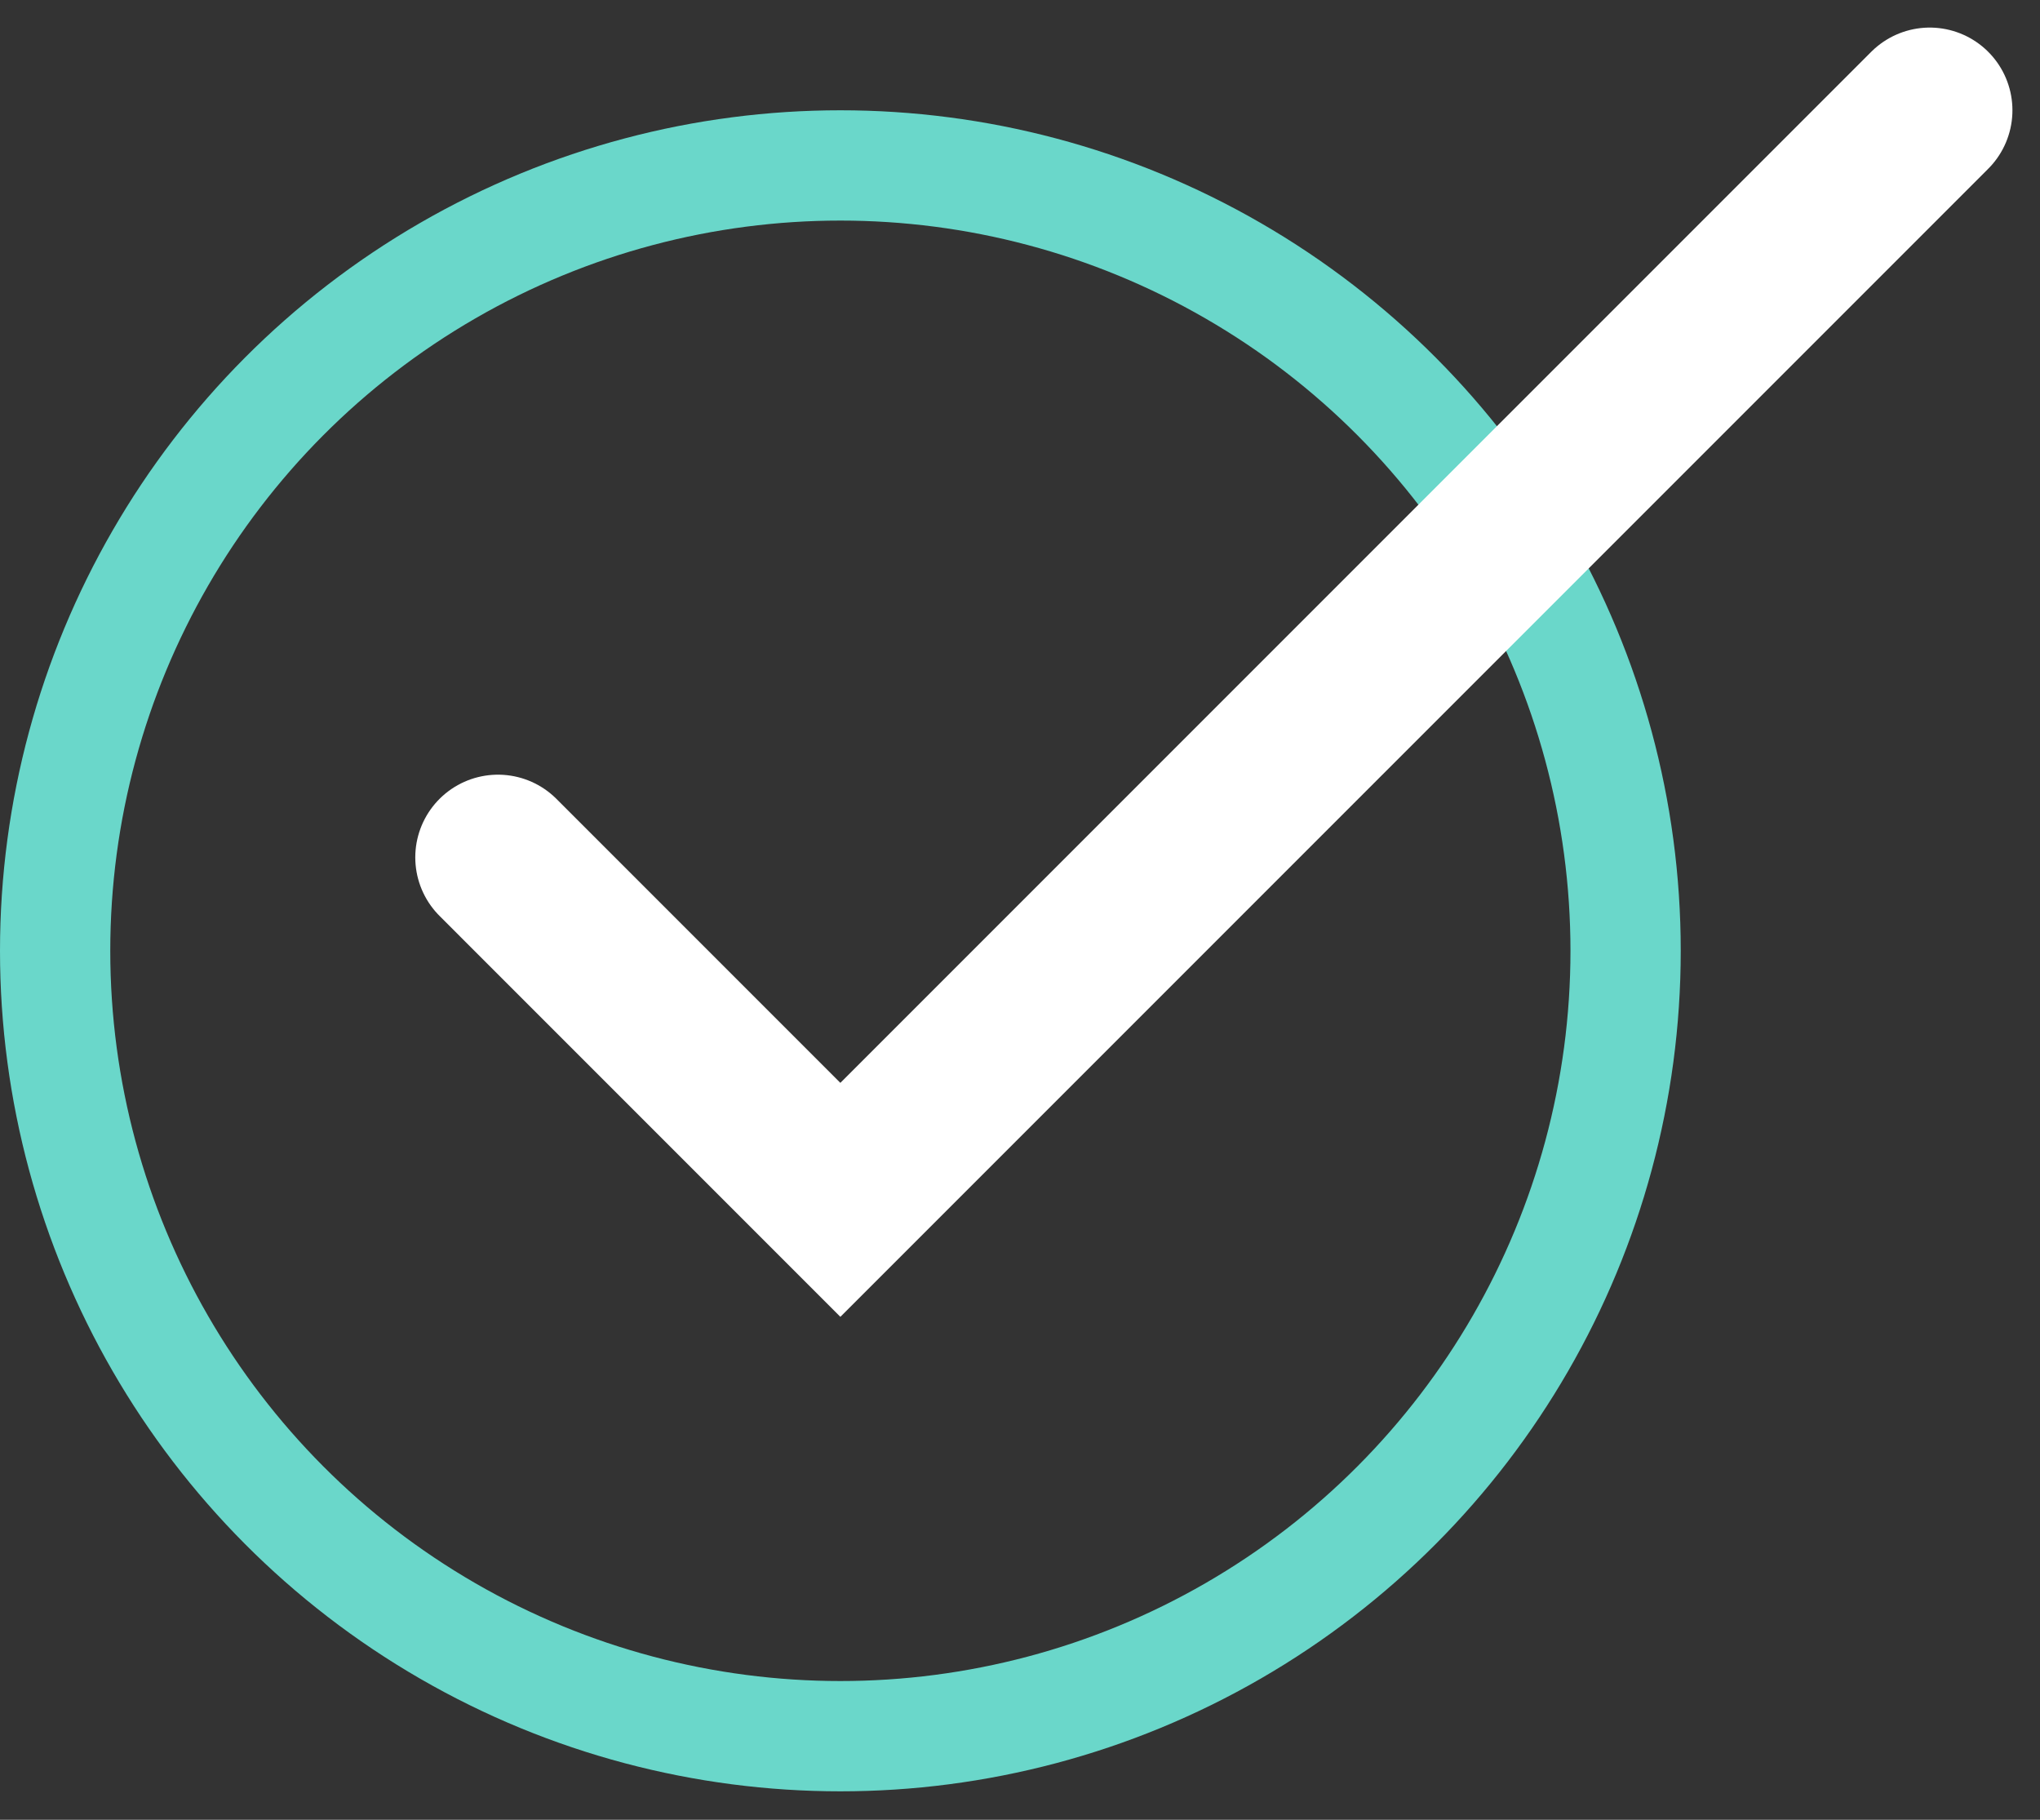 <svg width="37" height="33" viewBox="0 0 37 33" fill="none" xmlns="http://www.w3.org/2000/svg">
<rect x="0" y="0" width="37" height="33" fill="#333333" stroke="none"/>
<circle cx="15.242" cy="17.242" r="14.242" stroke="#6AD7CA" stroke-width="2"/>
<path d="M9.032 15.548L15.242 21.758L35 2" stroke="white" stroke-width="3" stroke-linecap="round"/>
</svg>
